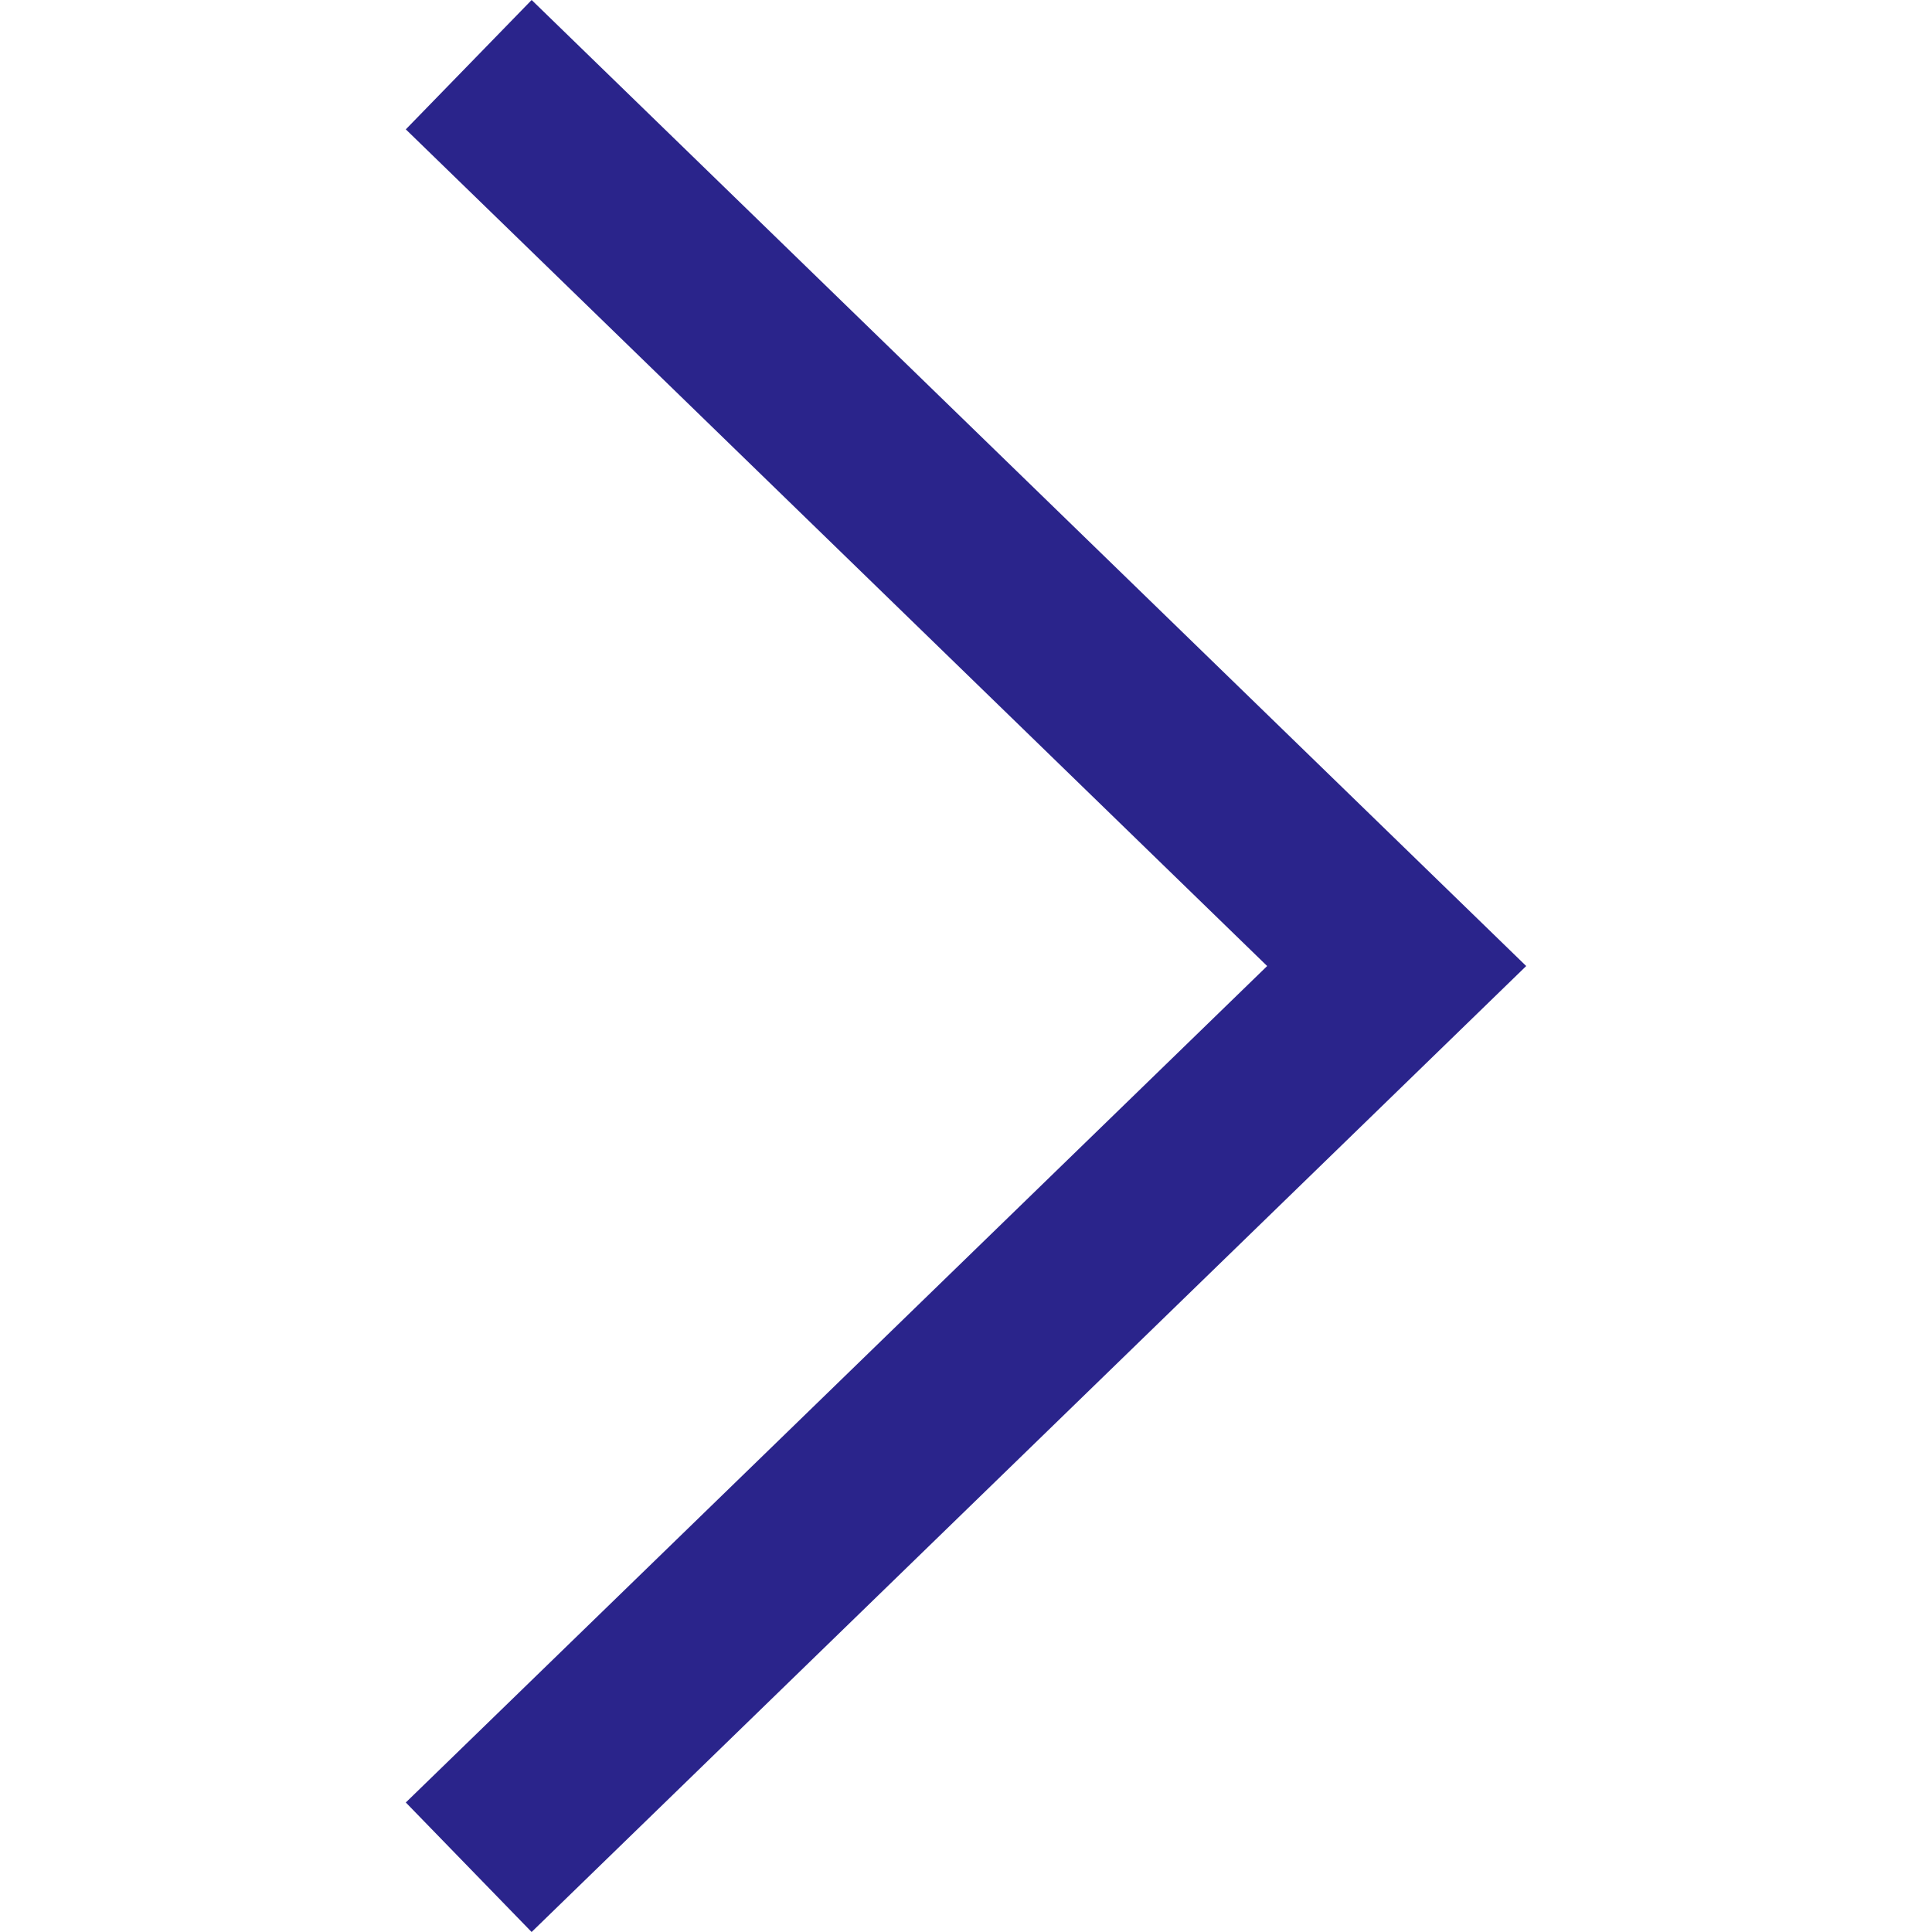 <?xml version="1.0" encoding="iso-8859-1"?>
<!-- Uploaded to: SVG Repo, www.svgrepo.com, Generator: SVG Repo Mixer Tools -->
<svg height="800px" width="800px" version="1.1" id="Capa_1" xmlns="http://www.w3.org/2000/svg" xmlns:xlink="http://www.w3.org/1999/xlink" 
	 viewBox="0 0 478.448 478.448" xml:space="preserve">
<g>
	<g>
		<polygon style="fill:#2a248b;" points="131.659,0 100.494,32.035 313.804,239.232 100.494,446.373 131.65,478.448
			377.954,239.232 		"/>
	</g>
</g>
</svg>